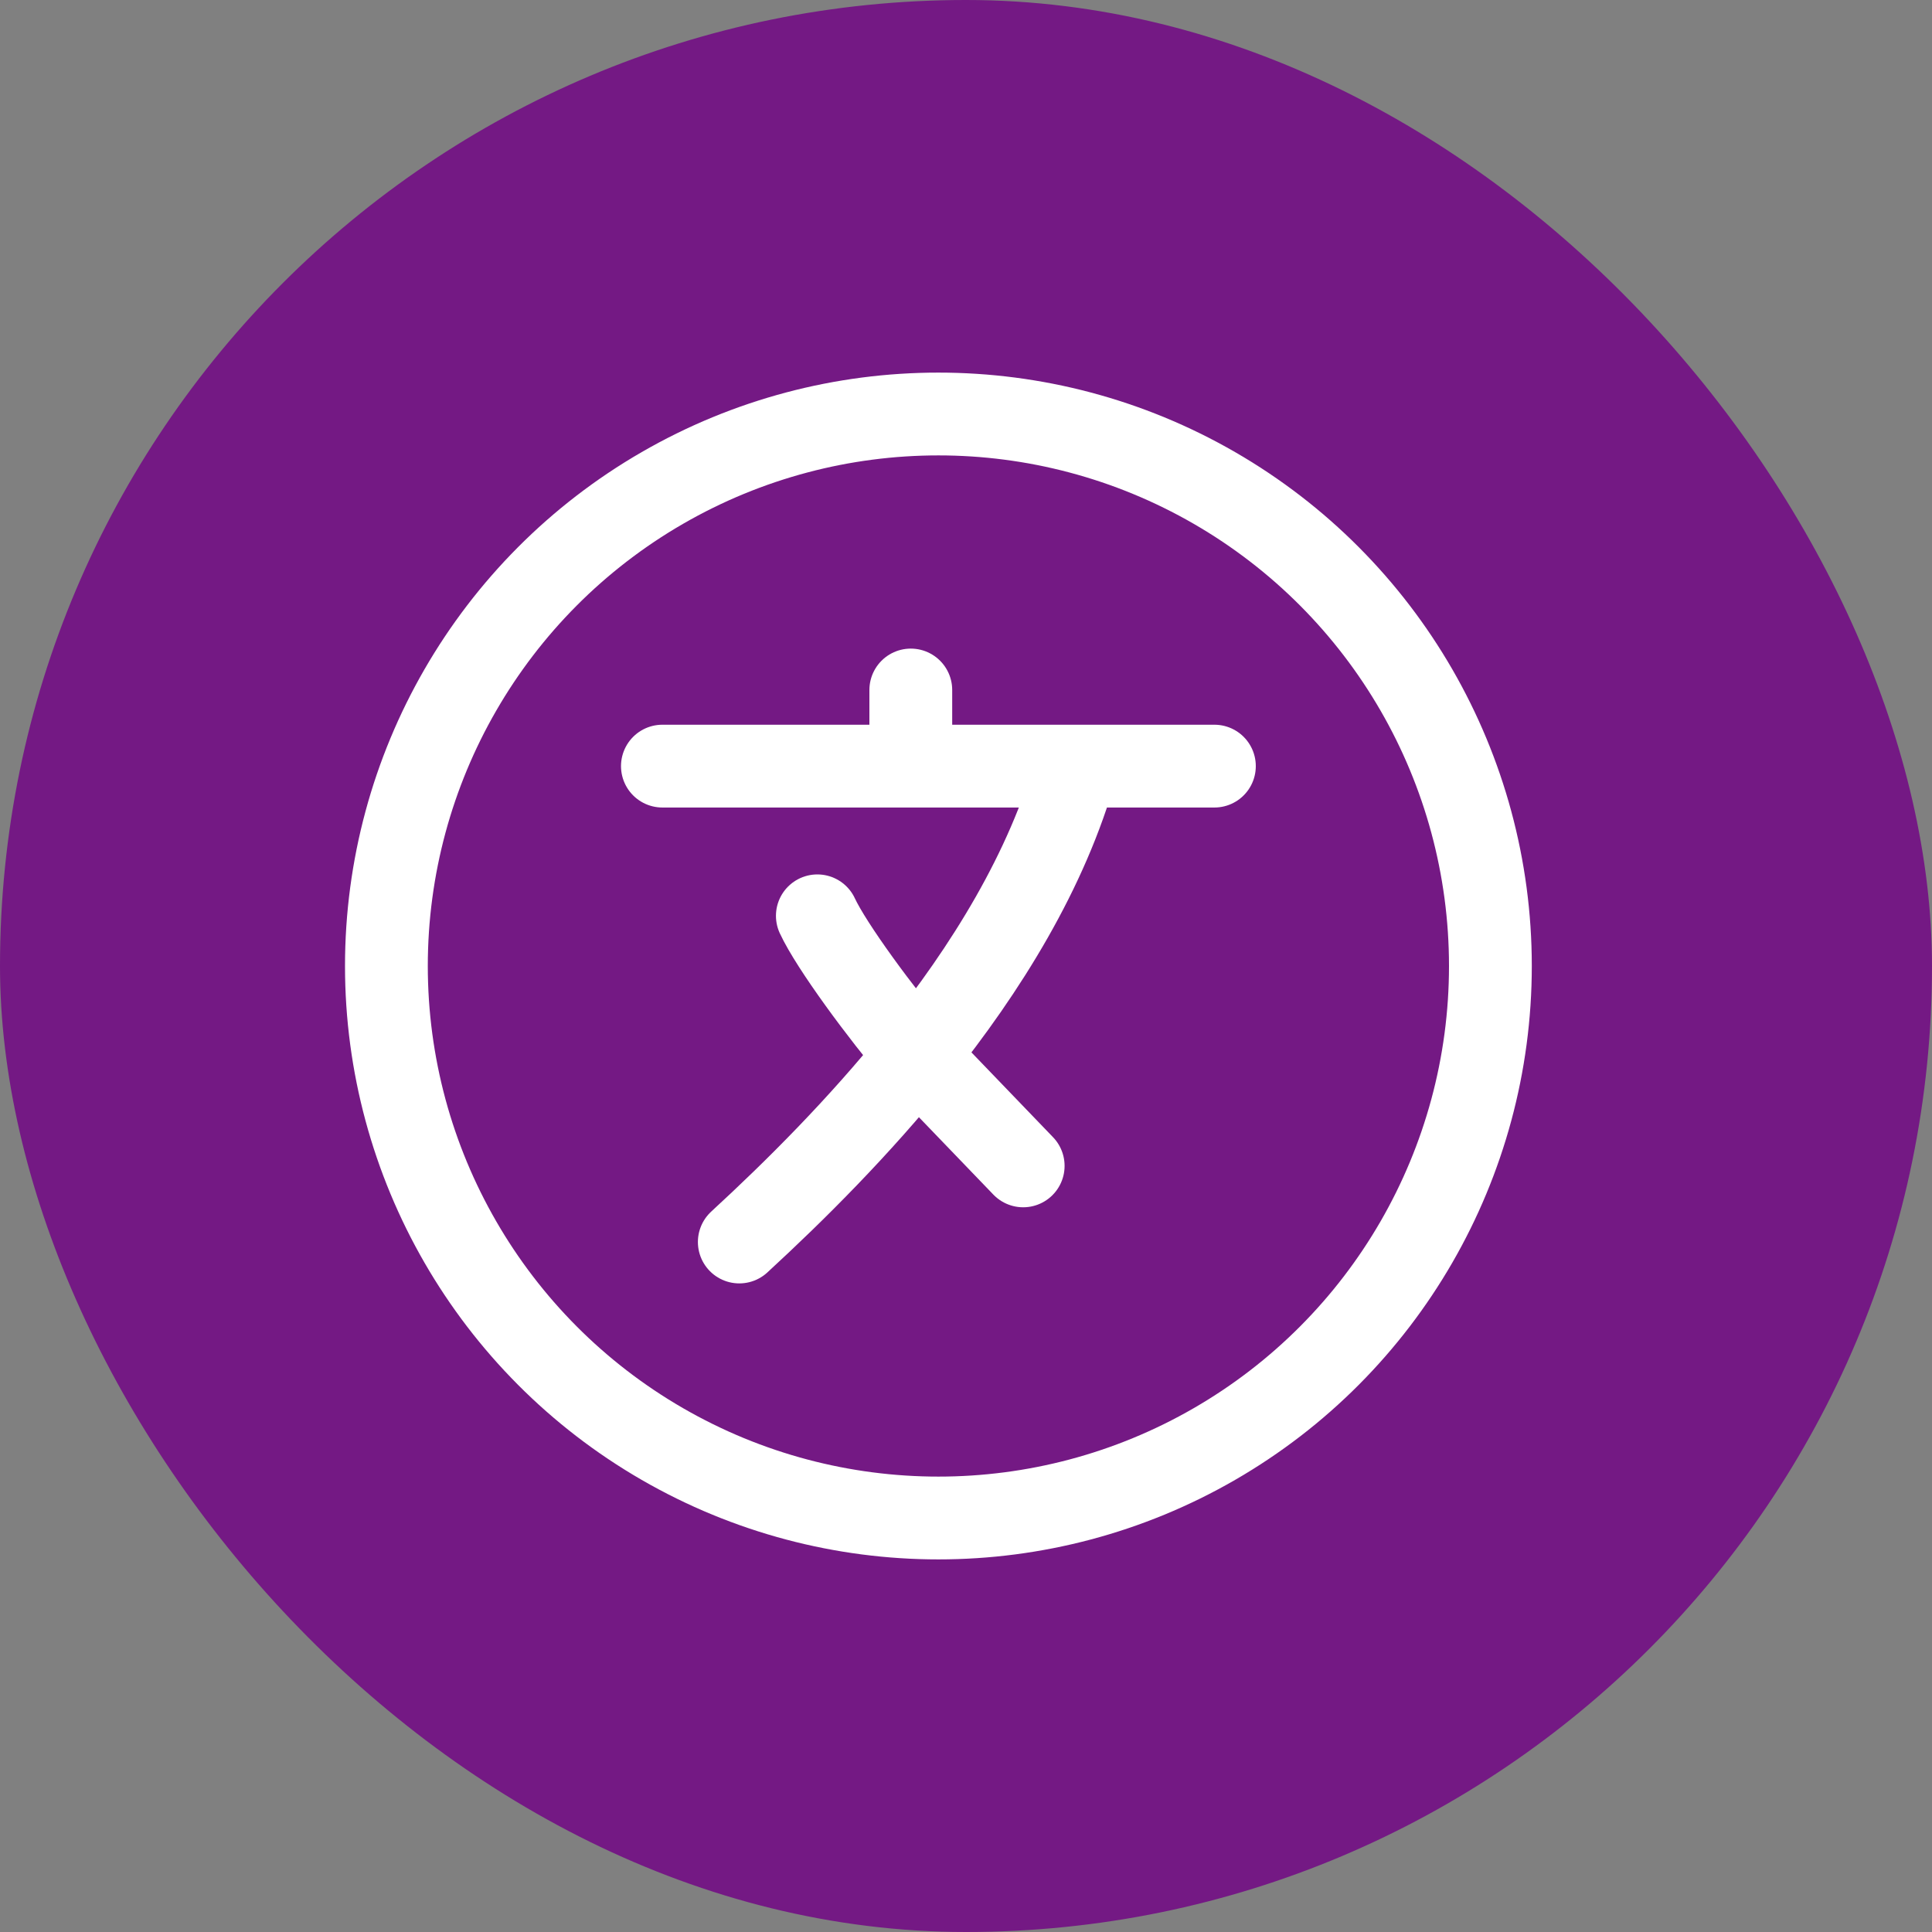 <svg width="35" height="35" viewBox="0 0 35 35" fill="none" xmlns="http://www.w3.org/2000/svg">
<rect x="0" y="0" width="35" height="35" fill="#808080" stroke="none"/>
<rect width="35" height="35" rx="17.5" fill="#741984"/>
<circle cx="17" cy="17.5" r="10" stroke="white" stroke-width="1.5"/>
<path d="M12 13.879H16.5M22 13.879H19.5M16.5 13.879H19.5M16.5 13.879V12.5M19.5 13.879C18.973 15.766 17.868 17.549 16.607 19.116M13.393 22.5C14.412 21.563 15.563 20.413 16.607 19.116M16.607 19.116C15.964 18.362 15.064 17.143 14.807 16.591M16.607 19.116L18.536 21.121" stroke="white" stroke-width="1.5" stroke-linecap="round" stroke-linejoin="round"/>
</svg>
